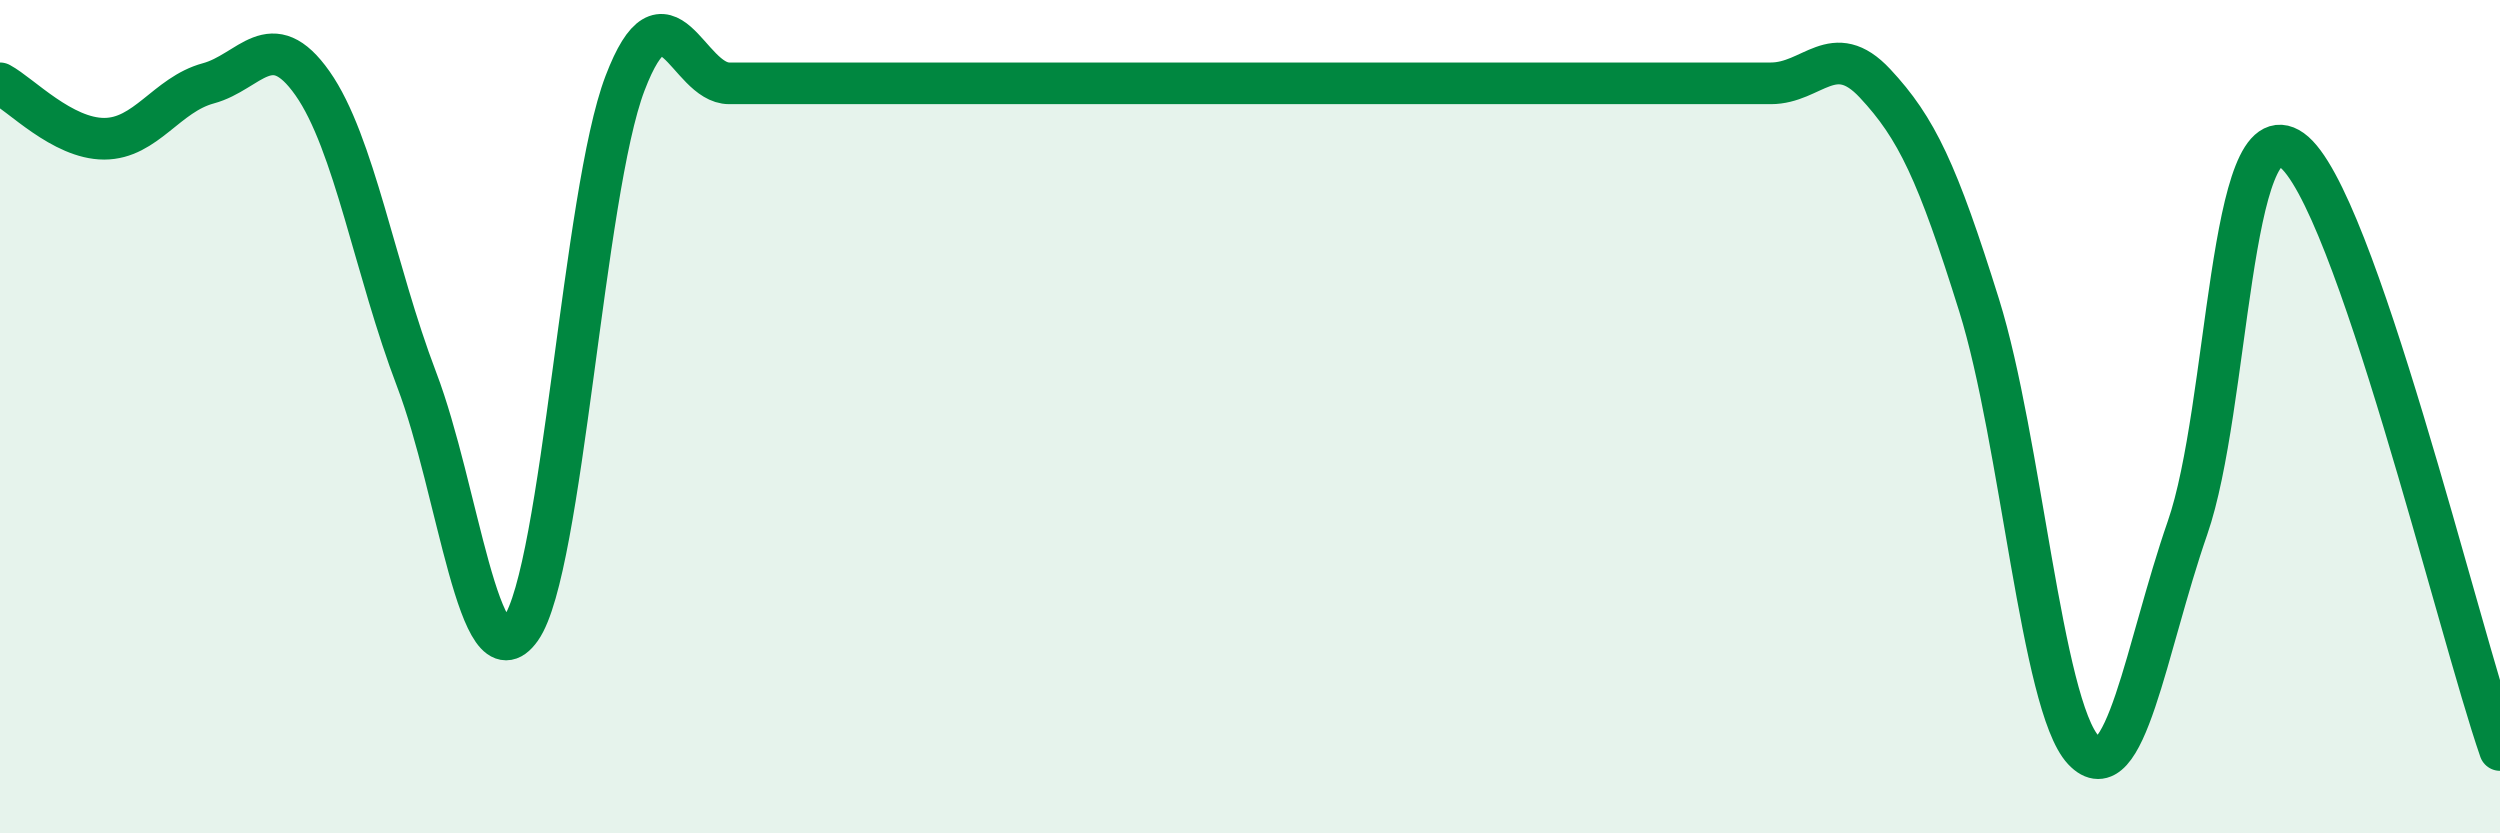 
    <svg width="60" height="20" viewBox="0 0 60 20" xmlns="http://www.w3.org/2000/svg">
      <path
        d="M 0,2 C 0.5,2.27 1.5,3.33 2.5,3.33 C 3.5,3.33 4,2.27 5,2 C 6,1.73 6.5,0.58 7.5,2 C 8.5,3.42 9,6.49 10,9.11 C 11,11.73 11.5,16.51 12.5,15.09 C 13.5,13.67 14,4.62 15,2 C 16,-0.62 16.5,2 17.5,2 C 18.5,2 19,2 20,2 C 21,2 21.5,2 22.5,2 C 23.5,2 24,2 25,2 C 26,2 26.5,2 27.5,2 C 28.5,2 29,2 30,2 C 31,2 31.5,2 32.5,2 C 33.5,2 34,2 35,2 C 36,2 36.5,2 37.5,2 C 38.5,2 39,2 40,2 C 41,2 41.5,2 42.5,2 C 43.5,2 44,0.93 45,2 C 46,3.07 46.5,4.13 47.5,7.33 C 48.5,10.53 49,16.93 50,18 C 51,19.07 51.5,15.55 52.5,12.67 C 53.5,9.79 53.5,2.53 55,3.6 C 56.5,4.67 59,15.12 60,18L60 20L0 20Z"
        fill="#008740"
        opacity="0.1"
        stroke-linecap="round"
        stroke-linejoin="round"
      />
      <path
        d="M 0,2 C 0.5,2.27 1.5,3.33 2.5,3.33 C 3.5,3.33 4,2.27 5,2 C 6,1.73 6.5,0.58 7.5,2 C 8.5,3.42 9,6.49 10,9.11 C 11,11.73 11.5,16.51 12.5,15.09 C 13.5,13.67 14,4.62 15,2 C 16,-0.62 16.5,2 17.5,2 C 18.5,2 19,2 20,2 C 21,2 21.5,2 22.5,2 C 23.5,2 24,2 25,2 C 26,2 26.5,2 27.5,2 C 28.5,2 29,2 30,2 C 31,2 31.5,2 32.5,2 C 33.5,2 34,2 35,2 C 36,2 36.5,2 37.5,2 C 38.5,2 39,2 40,2 C 41,2 41.5,2 42.5,2 C 43.5,2 44,0.93 45,2 C 46,3.07 46.5,4.13 47.5,7.33 C 48.5,10.53 49,16.93 50,18 C 51,19.07 51.5,15.55 52.5,12.67 C 53.5,9.79 53.5,2.53 55,3.6 C 56.5,4.67 59,15.12 60,18"
        stroke="#008740"
        stroke-width="1"
        fill="none"
        stroke-linecap="round"
        stroke-linejoin="round"
      />
    </svg>
  